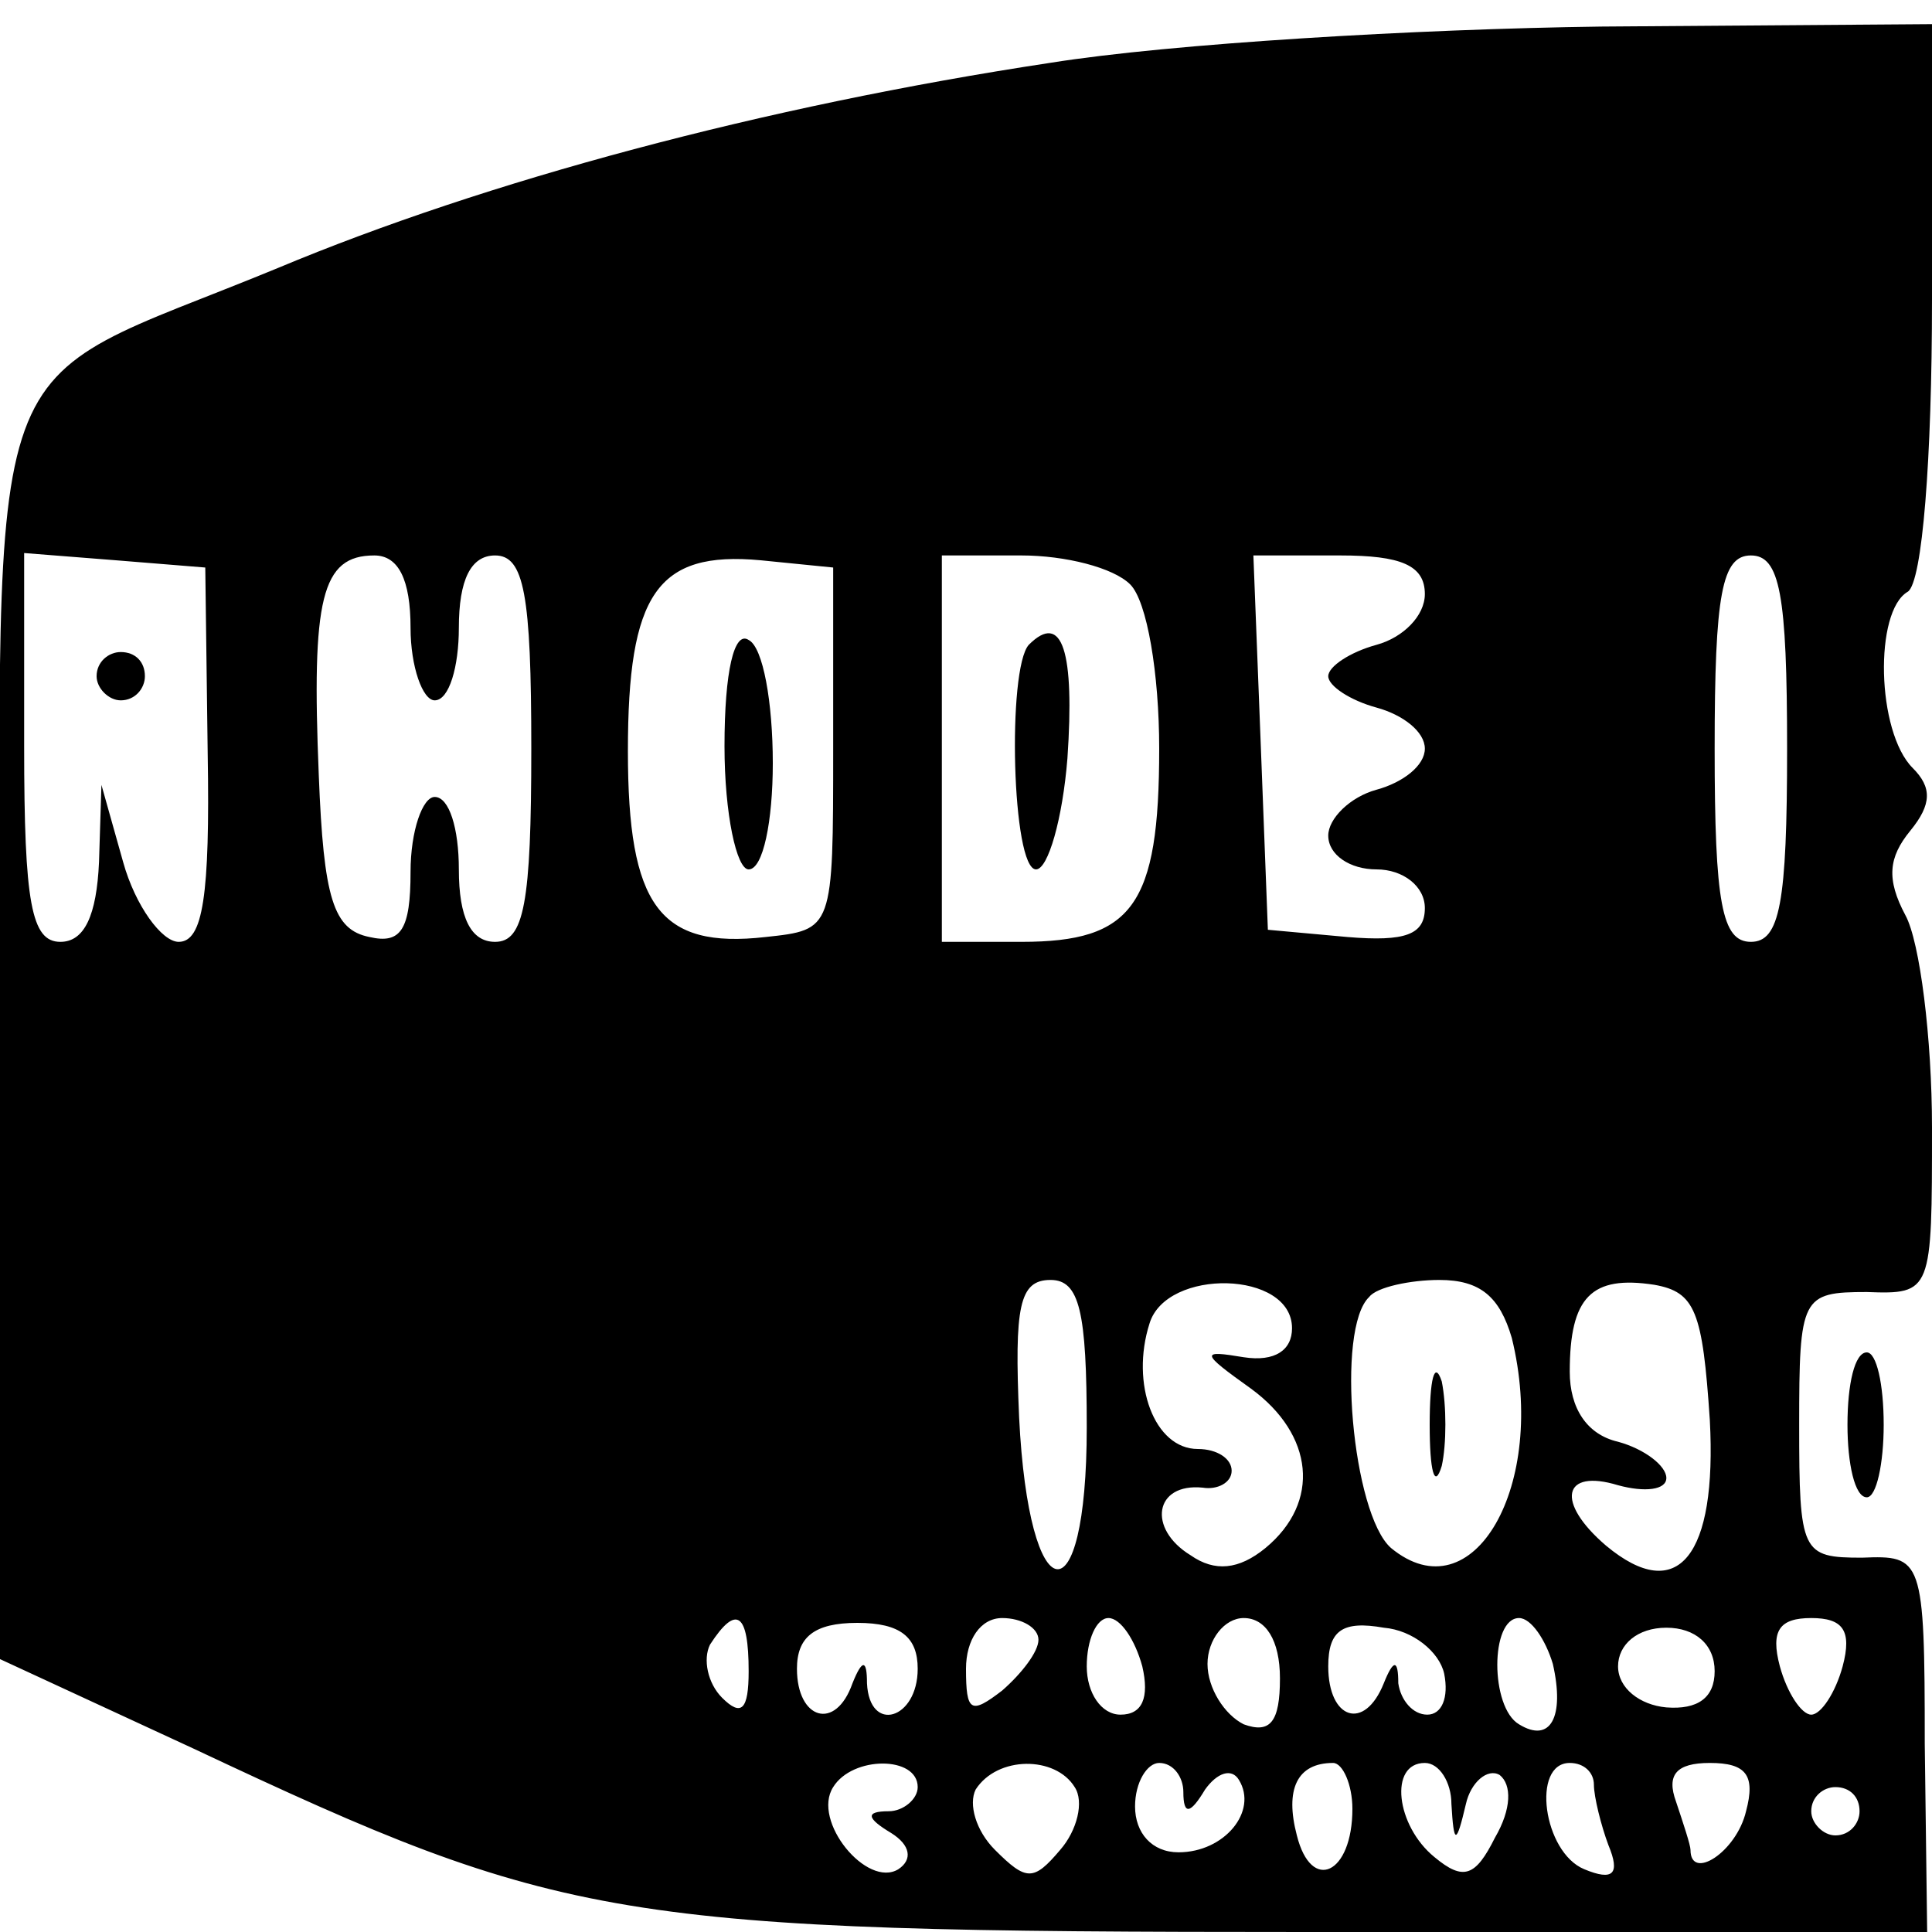 <?xml version="1.0" standalone="no"?>
<!DOCTYPE svg PUBLIC "-//W3C//DTD SVG 20010904//EN"
 "http://www.w3.org/TR/2001/REC-SVG-20010904/DTD/svg10.dtd">
<svg version="1.0" xmlns="http://www.w3.org/2000/svg"
 width="80pt" height="80pt" viewBox="0 0 80 80"
 preserveAspectRatio="xMidYMid meet">
<g transform="translate(0,80) scale(0.1,-0.1)"
fill="#000000" stroke="none">
<path d="M435 774 c-119 -18 -234 -49 -320 -85 -126 -52 -115 -21 -115 -318
l0 -258 80 -37 c153 -72 175 -76 461 -76 l257 0 -1 78 c0 77 -1 78 -26 77 -25
0 -26 2 -26 55 0 53 1 55 28 55 27 -1 27 0 27 68 0 37 -5 77 -11 88 -8 15 -7
24 2 35 9 11 9 18 1 26 -15 15 -16 65 -2 73 6 4 10 55 10 121 l0 114 -137 -1
c-76 -1 -178 -7 -228 -15z m-349 -286 c1 -59 -2 -78 -12 -78 -7 0 -18 15 -23
33 l-9 32 -1 -32 c-1 -22 -6 -33 -16 -33 -12 0 -15 16 -15 81 l0 80 38 -3 37
-3 1 -77z m84 52 c0 -16 5 -30 10 -30 6 0 10 14 10 30 0 20 5 30 15 30 12 0
15 -16 15 -80 0 -64 -3 -80 -15 -80 -10 0 -15 10 -15 30 0 17 -4 30 -10 30 -5
0 -10 -14 -10 -31 0 -24 -4 -30 -17 -27 -15 3 -19 16 -21 67 -3 73 1 91 23 91
10 0 15 -10 15 -30z m175 -50 c0 -75 0 -75 -28 -78 -44 -5 -57 13 -57 77 0 65
12 83 55 79 l30 -3 0 -75z m123 68 c7 -7 12 -37 12 -68 0 -65 -11 -80 -57 -80
l-33 0 0 80 0 80 33 0 c18 0 38 -5 45 -12z m122 -4 c0 -9 -9 -18 -20 -21 -11
-3 -20 -9 -20 -13 0 -4 9 -10 20 -13 11 -3 20 -10 20 -17 0 -7 -9 -14 -20 -17
-11 -3 -20 -12 -20 -19 0 -8 9 -14 20 -14 11 0 20 -7 20 -16 0 -11 -8 -14 -32
-12 l-33 3 -3 78 -3 77 36 0 c25 0 35 -4 35 -16z m150 -64 c0 -64 -3 -80 -15
-80 -12 0 -15 16 -15 80 0 64 3 80 15 80 12 0 15 -16 15 -80z m-290 -281 c0
-81 -24 -77 -28 4 -2 46 0 57 13 57 12 0 15 -13 15 -61z m85 41 c0 -9 -7 -14
-20 -12 -18 3 -18 2 3 -13 26 -19 29 -47 6 -66 -11 -9 -21 -10 -31 -3 -18 11
-15 30 5 28 6 -1 12 2 12 7 0 5 -6 9 -14 9 -18 0 -28 27 -20 52 7 23 59 22 59
-2z m91 -4 c15 -61 -16 -115 -50 -87 -16 14 -23 91 -9 104 3 4 17 7 29 7 17 0
25 -7 30 -24z m82 -34 c3 -56 -13 -77 -43 -52 -21 18 -18 32 5 25 11 -3 20 -2
20 3 0 5 -9 12 -20 15 -13 3 -20 14 -20 29 0 31 9 40 35 36 17 -3 20 -11 23
-56z m-398 -104 c0 -16 -3 -19 -11 -11 -6 6 -8 16 -5 22 11 17 16 13 16 -11z
m70 1 c0 -21 -20 -27 -21 -6 0 10 -2 10 -6 0 -7 -20 -23 -15 -23 6 0 13 7 19
25 19 18 0 25 -6 25 -19z m50 12 c0 -5 -7 -14 -15 -21 -13 -10 -15 -9 -15 9 0
12 6 21 15 21 8 0 15 -4 15 -9z m43 -11 c3 -13 0 -20 -9 -20 -8 0 -14 9 -14
20 0 11 4 20 9 20 5 0 11 -9 14 -20z m57 -5 c0 -18 -4 -23 -15 -19 -8 4 -15
15 -15 25 0 10 7 19 15 19 9 0 15 -9 15 -25z m68 2 c2 -10 -1 -17 -7 -17 -6 0
-11 6 -12 13 0 10 -2 10 -6 0 -8 -20 -23 -15 -23 7 0 15 6 19 23 16 12 -1 23
-10 25 -19z m45 4 c5 -22 -1 -33 -14 -25 -12 7 -12 44 0 44 5 0 11 -9 14 -19z
m67 -3 c0 -11 -7 -16 -20 -15 -11 1 -20 8 -20 17 0 9 8 16 20 16 12 0 20 -7
20 -18z m53 2 c-3 -11 -9 -20 -13 -20 -4 0 -10 9 -13 20 -4 15 0 20 13 20 13
0 17 -5 13 -20z m-383 -50 c0 -5 -6 -10 -12 -10 -10 0 -9 -3 1 -9 8 -5 9 -11
3 -15 -13 -8 -36 20 -27 34 8 13 35 13 35 0z m65 0 c4 -6 1 -18 -6 -26 -11
-13 -14 -13 -27 0 -8 8 -11 19 -8 25 9 14 33 14 41 1z m45 -2 c0 -10 3 -9 9 1
5 7 11 9 14 4 8 -13 -6 -30 -25 -30 -11 0 -18 8 -18 19 0 10 5 18 10 18 6 0
10 -6 10 -12z m70 -7 c0 -27 -17 -35 -23 -11 -5 19 0 30 15 30 4 0 8 -9 8 -19z
m41 2 c1 -17 2 -17 6 0 2 9 9 15 14 12 5 -4 5 -14 -2 -26 -8 -16 -13 -18 -25
-8 -16 13 -19 39 -4 39 6 0 11 -8 11 -17z m59 8 c0 -5 3 -17 6 -25 5 -12 2
-15 -10 -10 -17 7 -22 44 -6 44 6 0 10 -4 10 -9z m63 -11 c-4 -17 -23 -29 -23
-16 0 2 -3 11 -6 20 -4 11 0 16 14 16 15 0 19 -5 15 -20z m47 0 c0 -5 -4 -10
-10 -10 -5 0 -10 5 -10 10 0 6 5 10 10 10 6 0 10 -4 10 -10z"/>
<path d="M40 520 c0 -5 5 -10 10 -10 6 0 10 5 10 10 0 6 -4 10 -10 10 -5 0
-10 -4 -10 -10z"/>
<path d="M300 491 c0 -28 5 -51 10 -51 6 0 10 20 10 44 0 25 -4 48 -10 51 -6
4 -10 -13 -10 -44z"/>
<path d="M426 533 c-9 -10 -7 -93 3 -93 5 0 11 21 13 46 3 44 -2 61 -16 47z"/>
<path d="M592 210 c0 -19 2 -27 5 -17 2 9 2 25 0 35 -3 9 -5 1 -5 -18z"/>
<path d="M765 210 c0 -16 3 -30 8 -30 4 0 7 14 7 30 0 17 -3 30 -7 30 -5 0 -8
-13 -8 -30z"/>
</g>
</svg>
